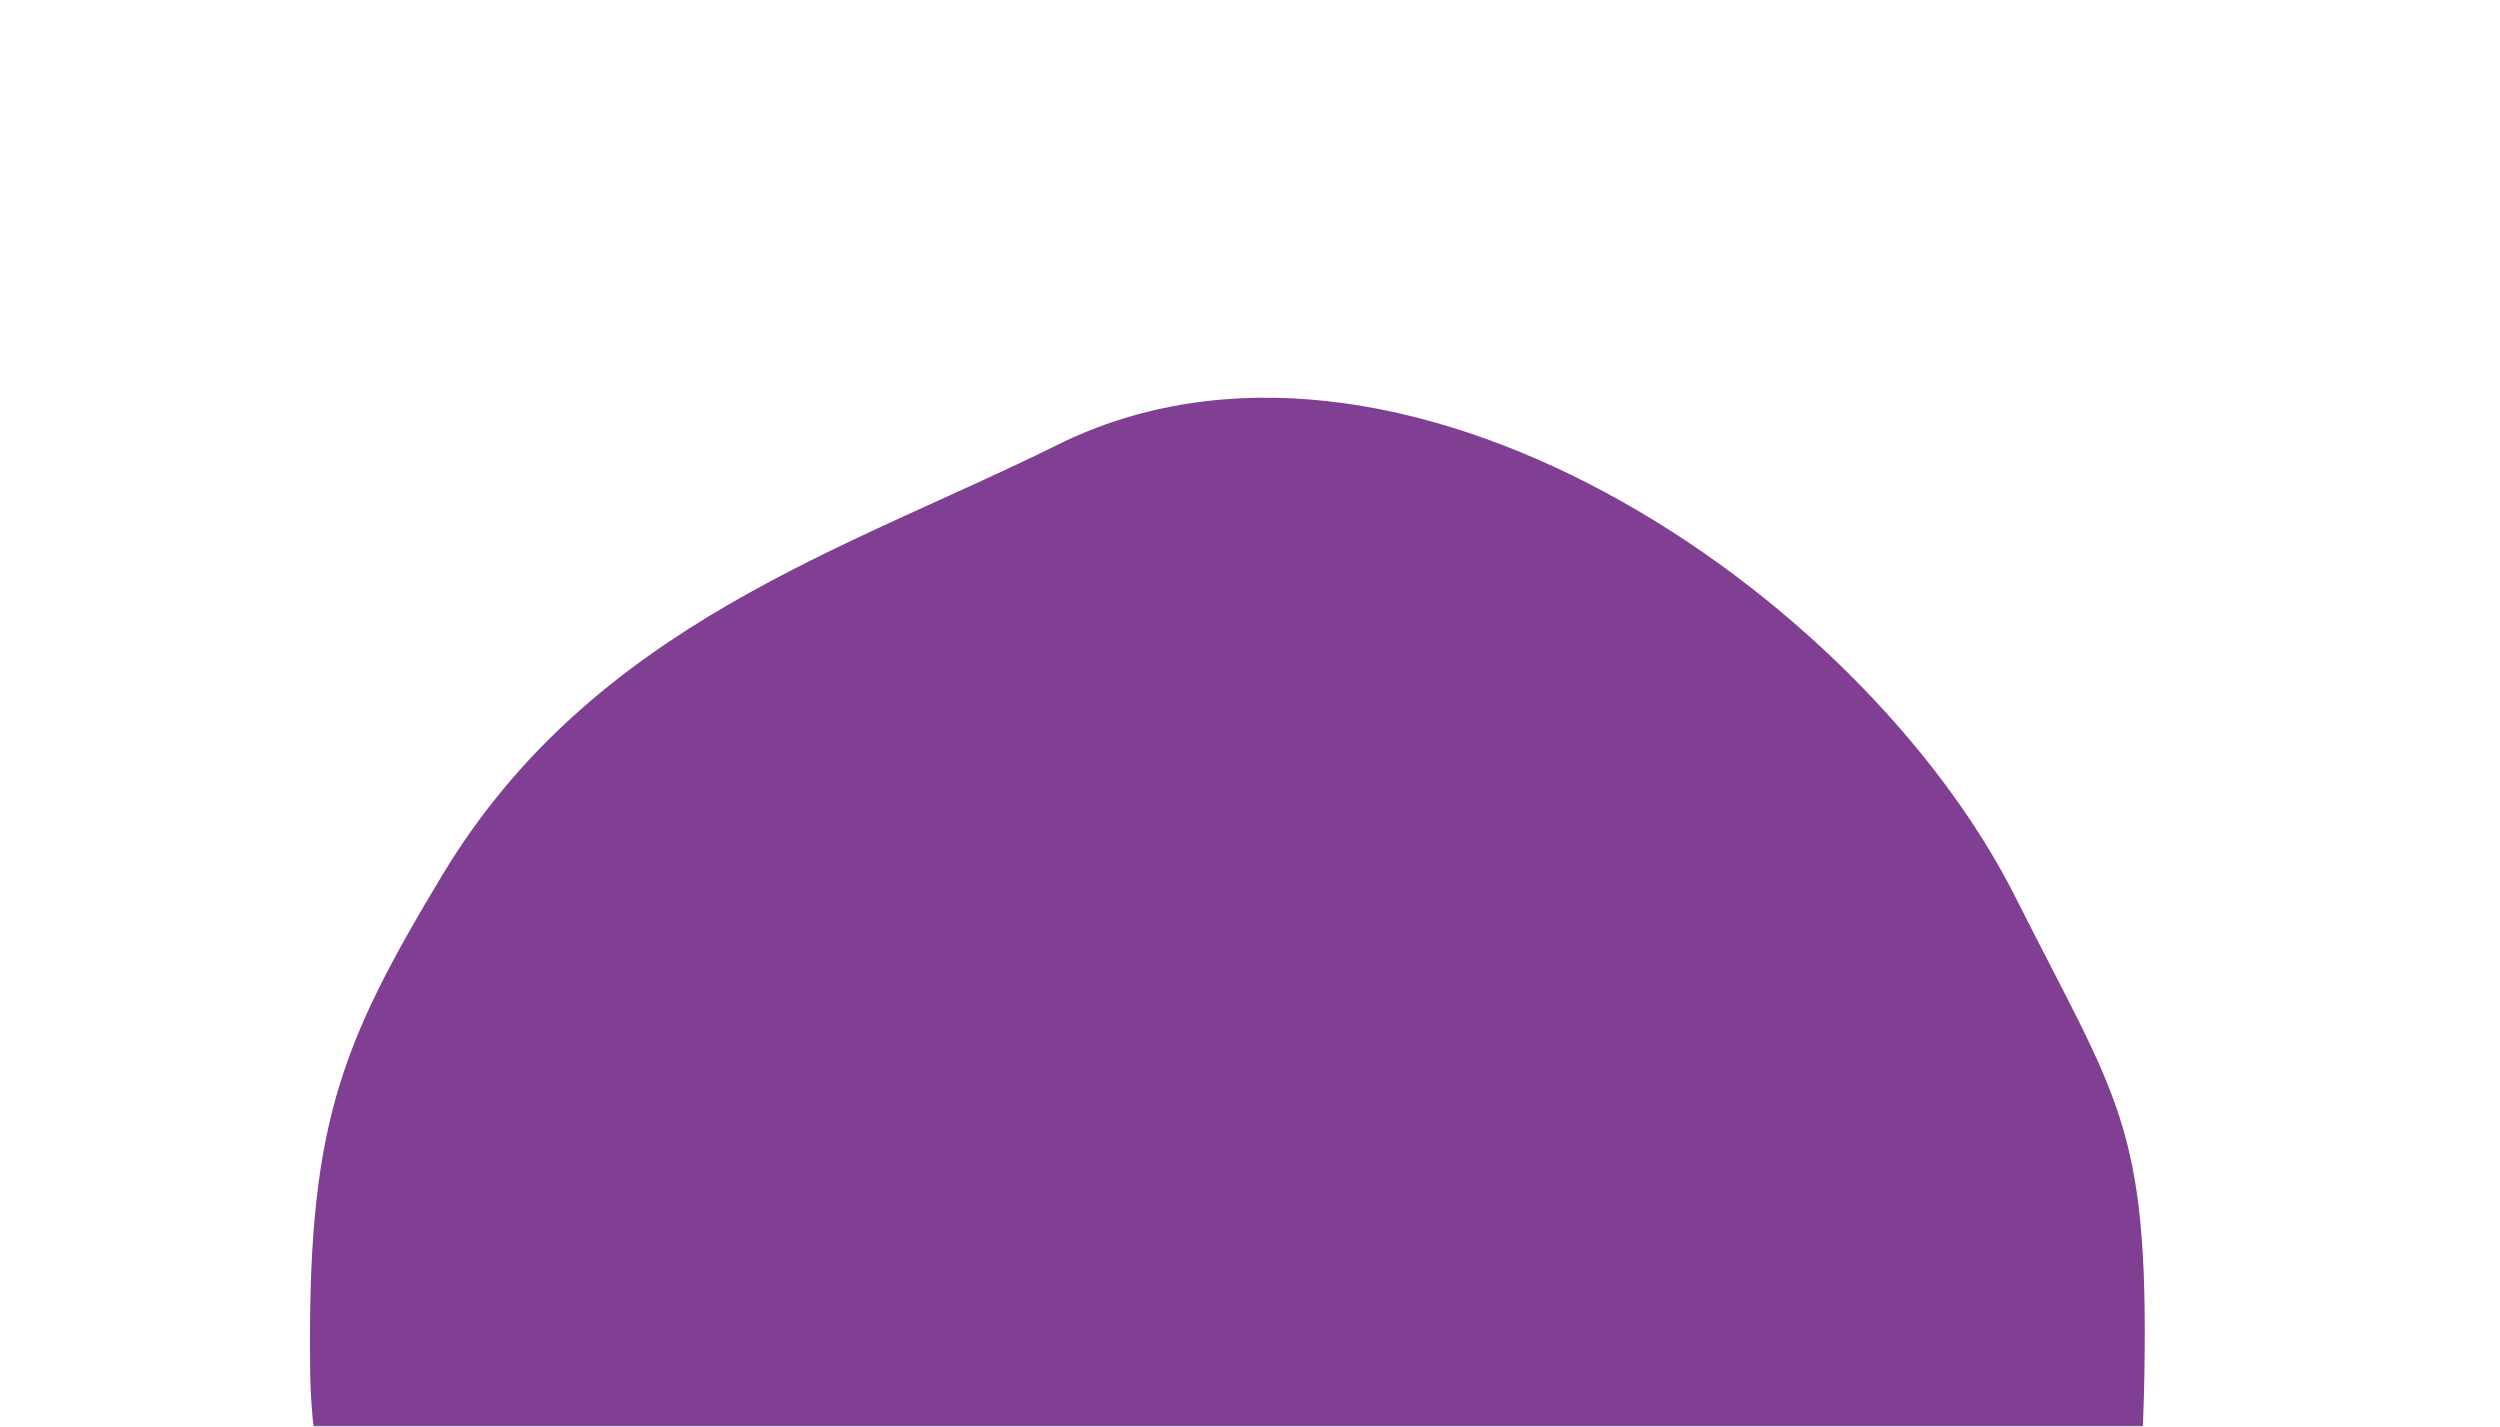 <svg width="927" height="529" viewBox="0 0 927 529" fill="none" xmlns="http://www.w3.org/2000/svg">
<mask id="mask0_1134_18265" style="mask-type:alpha" maskUnits="userSpaceOnUse" x="0" y="0" width="927" height="529">
<rect width="927" height="529" fill="#D9D9D9"/>
</mask>
<g mask="url(#mask0_1134_18265)">
<path fill-rule="evenodd" clip-rule="evenodd" d="M392.001 165C517.783 102.514 690.001 218.499 747.501 333C784.942 407.556 796.703 416.605 795.152 508.991C793.635 599.391 777.774 691.477 716.186 757.668C652.609 825.996 560.747 865.279 467.509 861.118C377.72 857.111 303.665 799.942 240.079 736.422C176.45 672.858 116.209 598.922 115.02 508.991C113.819 418.182 125.549 388.362 164.001 324.5C220.053 231.408 314.501 203.5 392.001 165Z" fill="#803F92"/>
</g>
</svg>
